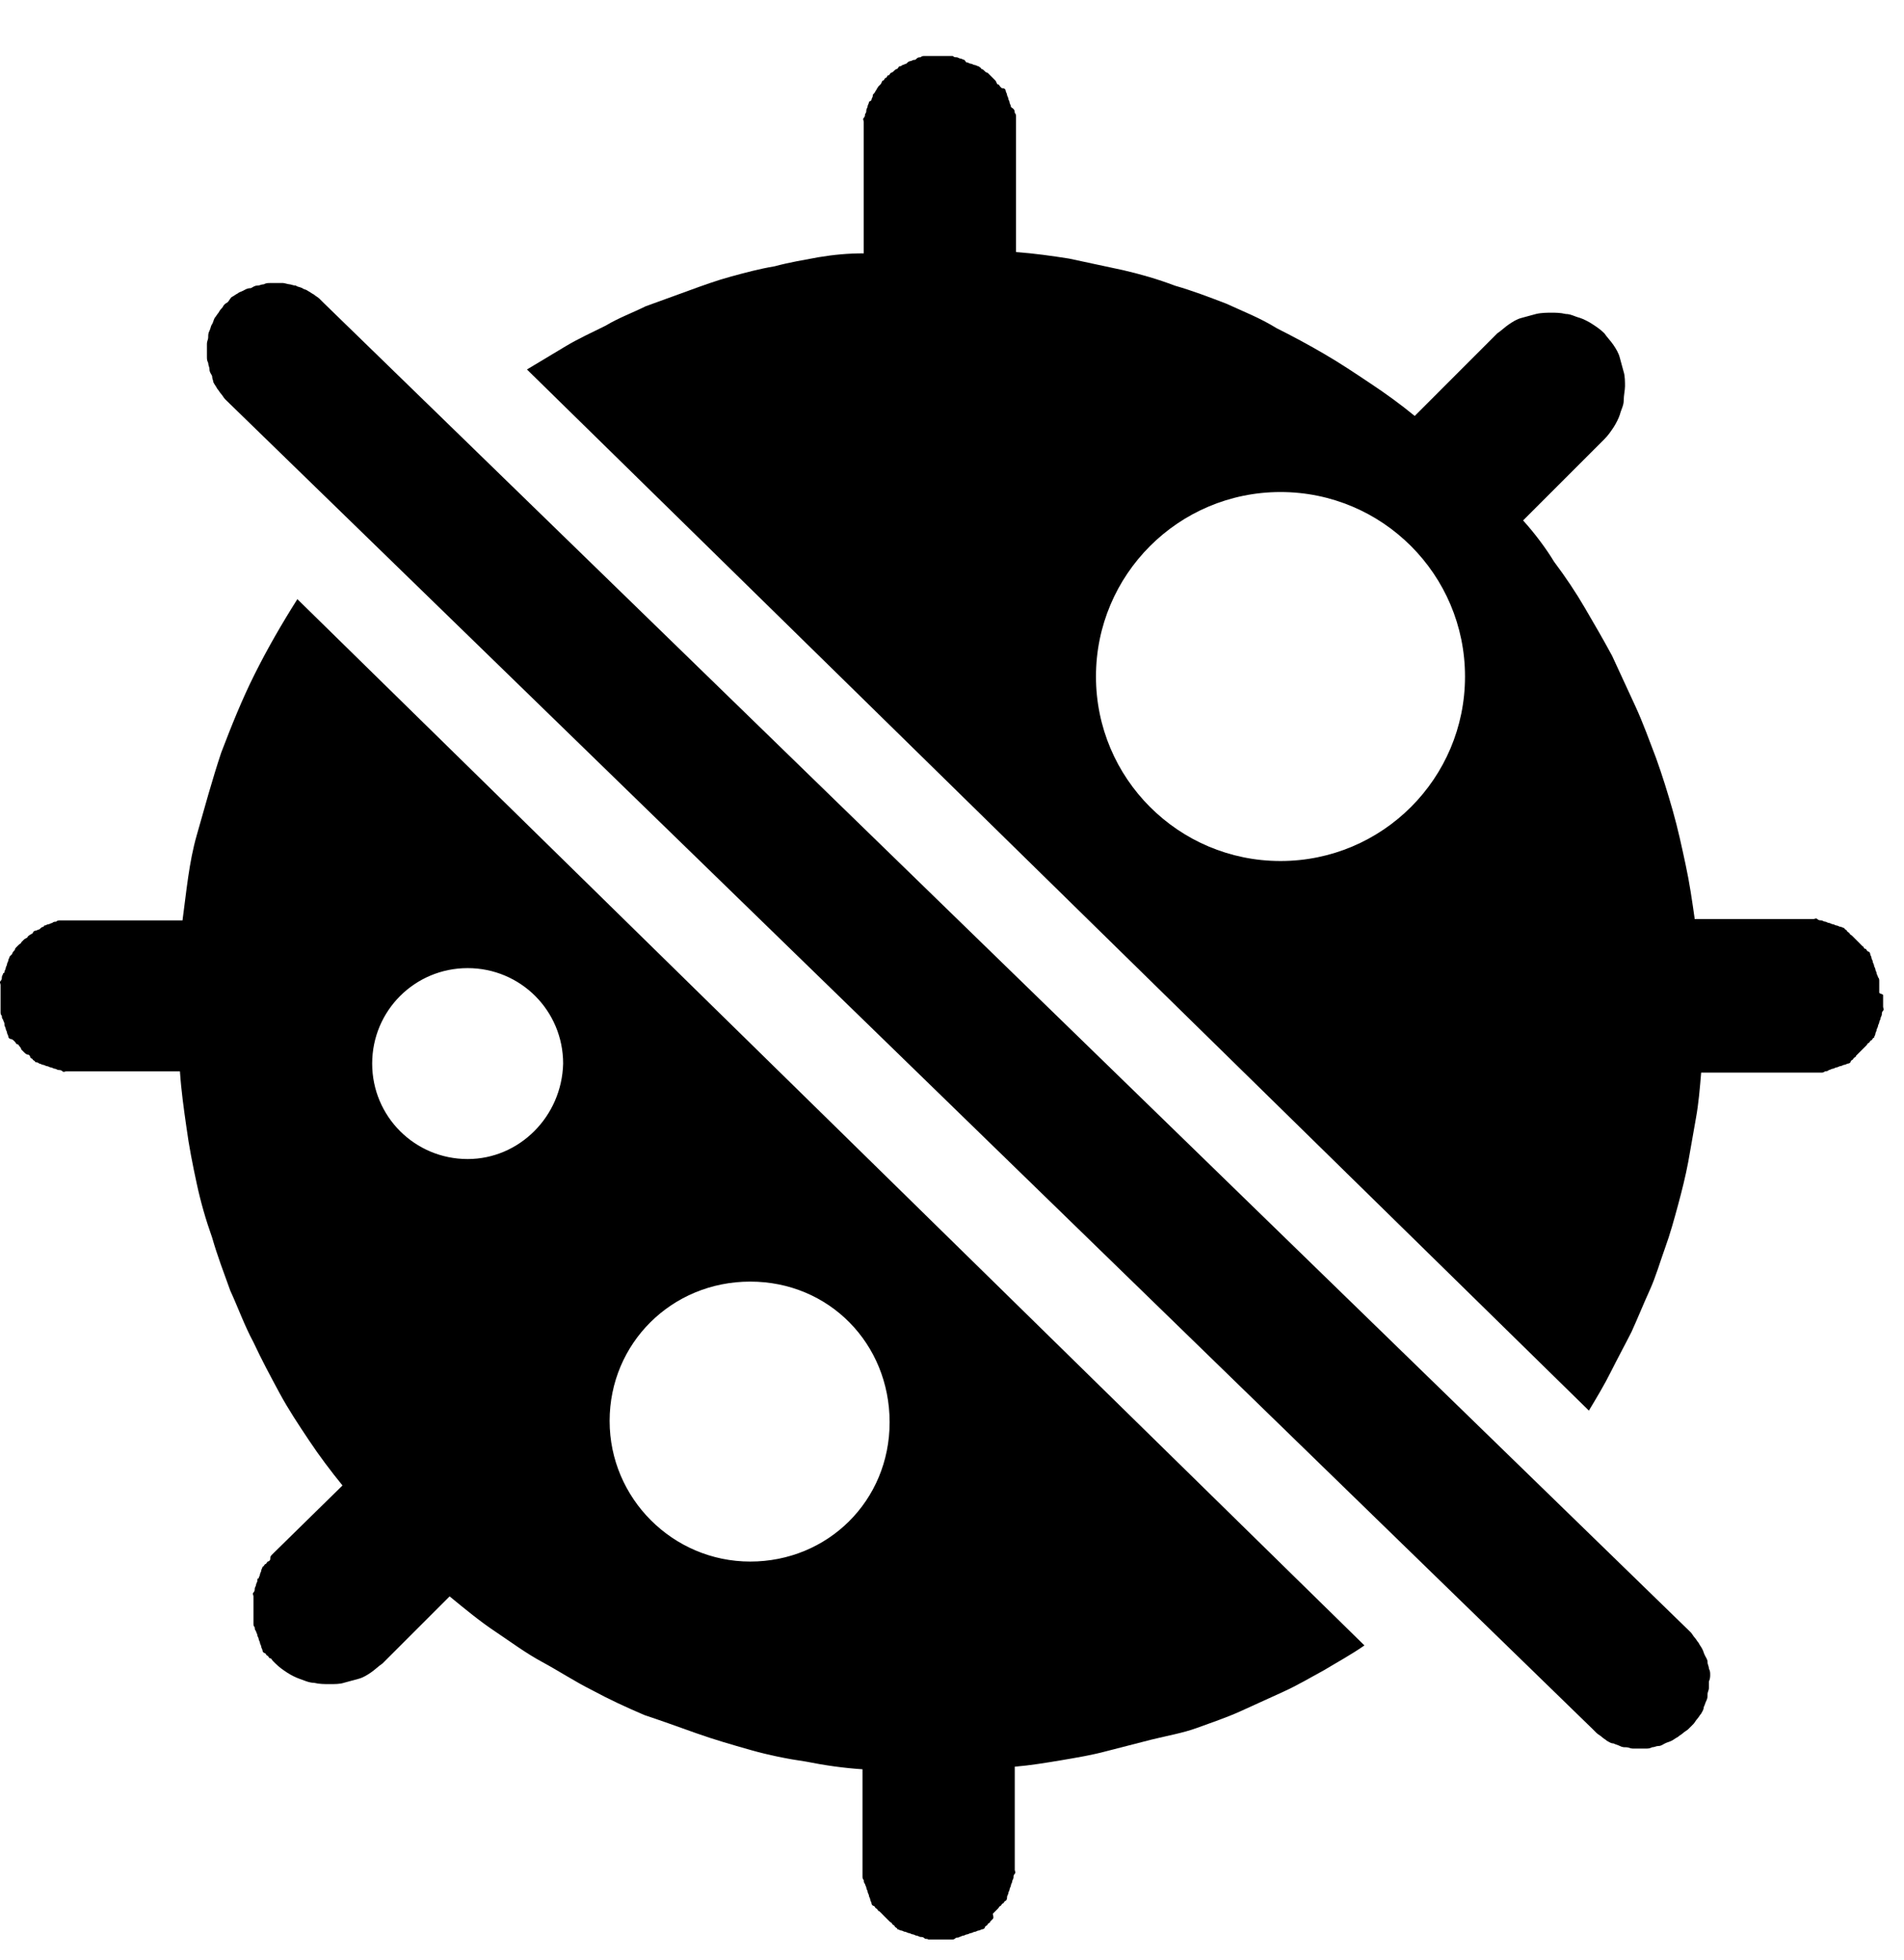 <svg width="34" height="35" viewBox="0 0 34 35" fill="none" xmlns="http://www.w3.org/2000/svg">
<path d="M30.539 29.916C30.539 29.87 30.539 29.847 30.516 29.801C30.516 29.755 30.492 29.732 30.492 29.686C30.492 29.64 30.47 29.617 30.447 29.571C30.423 29.525 30.423 29.502 30.4 29.456C30.377 29.41 30.354 29.387 30.331 29.34C30.308 29.317 30.285 29.271 30.262 29.248C30.239 29.225 30.216 29.179 30.193 29.156L30.17 29.133L5.769 5.4C5.746 5.377 5.723 5.354 5.7 5.331C5.677 5.308 5.631 5.285 5.608 5.262C5.562 5.239 5.539 5.216 5.493 5.193C5.47 5.17 5.423 5.17 5.4 5.147C5.354 5.124 5.308 5.124 5.285 5.101C5.239 5.101 5.193 5.078 5.17 5.078C5.147 5.078 5.078 5.055 5.055 5.055C5.009 5.055 4.986 5.055 4.94 5.055C4.893 5.055 4.87 5.055 4.824 5.055C4.778 5.055 4.755 5.055 4.709 5.078C4.663 5.078 4.64 5.101 4.594 5.101C4.548 5.101 4.525 5.124 4.479 5.147C4.41 5.147 4.387 5.17 4.34 5.193C4.294 5.216 4.271 5.216 4.248 5.239C4.202 5.262 4.179 5.285 4.133 5.308C4.11 5.331 4.087 5.377 4.064 5.4C4.018 5.423 3.995 5.446 3.972 5.492C3.949 5.516 3.926 5.539 3.903 5.585C3.88 5.608 3.857 5.654 3.834 5.677C3.811 5.723 3.811 5.746 3.787 5.792C3.764 5.815 3.764 5.861 3.741 5.907C3.718 5.953 3.718 5.976 3.718 6.022C3.718 6.069 3.695 6.092 3.695 6.138C3.695 6.184 3.695 6.207 3.695 6.253C3.695 6.299 3.695 6.322 3.695 6.368C3.695 6.414 3.695 6.437 3.718 6.483C3.718 6.529 3.741 6.552 3.741 6.598C3.741 6.645 3.764 6.668 3.787 6.714C3.787 6.76 3.811 6.806 3.811 6.829C3.834 6.875 3.857 6.898 3.88 6.944C3.903 6.967 3.926 7.013 3.949 7.036C3.972 7.059 3.995 7.105 4.018 7.128L4.041 7.151L28.442 30.884C28.465 30.907 28.488 30.93 28.511 30.953C28.534 30.976 28.58 30.999 28.603 31.022C28.626 31.046 28.672 31.069 28.695 31.092C28.741 31.115 28.764 31.138 28.811 31.138C28.857 31.161 28.88 31.161 28.926 31.184C28.972 31.207 28.995 31.207 29.041 31.207C29.087 31.207 29.11 31.23 29.156 31.23C29.202 31.23 29.225 31.23 29.271 31.23C29.317 31.23 29.34 31.23 29.387 31.23C29.433 31.23 29.456 31.23 29.502 31.207C29.548 31.207 29.571 31.184 29.617 31.184C29.663 31.184 29.686 31.161 29.732 31.138C29.778 31.115 29.801 31.115 29.847 31.092C29.893 31.069 29.916 31.046 29.963 31.022C29.986 30.999 30.032 30.976 30.055 30.953C30.078 30.93 30.124 30.907 30.147 30.884C30.17 30.861 30.193 30.838 30.239 30.792C30.262 30.769 30.285 30.723 30.308 30.7C30.331 30.677 30.354 30.631 30.377 30.608C30.4 30.562 30.423 30.539 30.423 30.492C30.447 30.446 30.447 30.423 30.47 30.377C30.492 30.331 30.492 30.308 30.492 30.262C30.492 30.216 30.516 30.193 30.516 30.147C30.516 30.101 30.516 30.078 30.516 30.032C30.539 29.986 30.539 29.939 30.539 29.916Z" fill="black"></path>
<path d="M33.558 17.728C33.558 17.705 33.558 17.682 33.558 17.659C33.558 17.636 33.558 17.613 33.558 17.59C33.558 17.567 33.558 17.544 33.558 17.521C33.558 17.498 33.558 17.475 33.535 17.452C33.535 17.429 33.511 17.405 33.511 17.383C33.511 17.359 33.489 17.336 33.489 17.313C33.489 17.29 33.465 17.267 33.465 17.244C33.465 17.221 33.442 17.198 33.442 17.175C33.442 17.152 33.419 17.129 33.419 17.106C33.419 17.083 33.396 17.06 33.396 17.037C33.396 17.014 33.373 16.991 33.35 16.991C33.327 16.968 33.327 16.945 33.304 16.945C33.281 16.945 33.281 16.899 33.258 16.899C33.235 16.876 33.235 16.876 33.212 16.852C33.189 16.829 33.189 16.829 33.166 16.806C33.143 16.783 33.143 16.783 33.12 16.76C33.097 16.737 33.097 16.737 33.074 16.714C33.051 16.691 33.028 16.691 33.028 16.668C33.005 16.645 32.982 16.645 32.982 16.622C32.959 16.599 32.935 16.599 32.935 16.576C32.913 16.576 32.889 16.553 32.866 16.553C32.843 16.553 32.82 16.53 32.797 16.53C32.774 16.53 32.751 16.507 32.728 16.507C32.705 16.507 32.682 16.484 32.659 16.484C32.636 16.484 32.613 16.461 32.59 16.461C32.567 16.461 32.544 16.438 32.521 16.438C32.498 16.438 32.475 16.438 32.452 16.415C32.429 16.392 32.406 16.415 32.383 16.415C32.359 16.415 32.336 16.415 32.313 16.415C32.29 16.415 32.267 16.415 32.244 16.415C32.221 16.415 32.198 16.415 32.175 16.415H30.263C30.217 16.092 30.171 15.77 30.101 15.447C30.032 15.124 29.963 14.802 29.871 14.479C29.779 14.157 29.687 13.857 29.571 13.535C29.456 13.235 29.341 12.912 29.203 12.613C29.064 12.313 28.926 12.014 28.788 11.714C28.627 11.415 28.465 11.138 28.304 10.862C28.143 10.585 27.959 10.309 27.751 10.032C27.613 9.802 27.406 9.525 27.198 9.295L28.65 7.843C28.719 7.774 28.765 7.705 28.811 7.636C28.857 7.567 28.903 7.475 28.926 7.406C28.949 7.313 28.995 7.244 28.995 7.152C28.995 7.06 29.018 6.968 29.018 6.899C29.018 6.829 29.018 6.714 28.995 6.645C28.972 6.553 28.949 6.484 28.926 6.392C28.903 6.3 28.857 6.23 28.811 6.161C28.765 6.092 28.696 6.023 28.65 5.954C28.581 5.885 28.512 5.839 28.442 5.793C28.373 5.747 28.281 5.7 28.212 5.677C28.12 5.654 28.051 5.608 27.959 5.608C27.866 5.585 27.774 5.585 27.705 5.585C27.636 5.585 27.521 5.585 27.429 5.608C27.336 5.631 27.267 5.654 27.175 5.677C27.083 5.7 27.014 5.747 26.945 5.793C26.876 5.839 26.806 5.908 26.737 5.954L25.263 7.429C25.009 7.221 24.756 7.037 24.479 6.853C24.203 6.668 23.926 6.484 23.65 6.323C23.373 6.161 23.074 6 22.797 5.862C22.498 5.677 22.198 5.562 21.899 5.424C21.599 5.309 21.3 5.194 20.977 5.101C20.677 4.986 20.355 4.894 20.055 4.825C19.733 4.756 19.41 4.687 19.088 4.618C18.788 4.571 18.465 4.525 18.143 4.502V2.359C18.143 2.336 18.143 2.313 18.143 2.29C18.143 2.267 18.143 2.244 18.143 2.221C18.143 2.198 18.143 2.175 18.143 2.152C18.143 2.129 18.143 2.106 18.143 2.083C18.143 2.06 18.143 2.037 18.12 2.014C18.12 1.991 18.12 1.968 18.097 1.945C18.074 1.922 18.051 1.922 18.051 1.899C18.051 1.876 18.028 1.853 18.028 1.829C18.028 1.806 18.005 1.783 18.005 1.76C18.005 1.737 17.982 1.714 17.982 1.691C17.982 1.668 17.959 1.645 17.959 1.622C17.959 1.599 17.936 1.576 17.913 1.576C17.889 1.576 17.889 1.576 17.866 1.553C17.843 1.53 17.843 1.507 17.82 1.507C17.797 1.507 17.797 1.461 17.774 1.438C17.751 1.415 17.751 1.415 17.728 1.392C17.728 1.392 17.705 1.369 17.682 1.346C17.659 1.323 17.659 1.323 17.636 1.3C17.613 1.3 17.59 1.276 17.59 1.276C17.567 1.253 17.544 1.23 17.521 1.23C17.521 1.207 17.498 1.207 17.475 1.184C17.452 1.184 17.429 1.161 17.405 1.161C17.383 1.161 17.36 1.138 17.336 1.138C17.313 1.138 17.29 1.115 17.267 1.115C17.244 1.115 17.244 1.092 17.221 1.069C17.198 1.069 17.175 1.046 17.152 1.046C17.129 1.046 17.106 1.023 17.083 1.023C17.06 1.023 17.037 1.023 17.014 1C16.991 1 16.968 1 16.945 1C16.945 1 16.922 1 16.899 1C16.876 1 16.853 1 16.829 1C16.829 1 16.806 1 16.783 1C16.76 1 16.737 1 16.714 1C16.691 1 16.668 1 16.645 1C16.622 1 16.599 1 16.576 1C16.553 1 16.53 1 16.507 1C16.484 1 16.461 1 16.438 1.023C16.415 1.023 16.392 1.023 16.369 1.046C16.346 1.069 16.346 1.069 16.323 1.069C16.3 1.069 16.276 1.092 16.253 1.092C16.23 1.092 16.207 1.115 16.184 1.138C16.161 1.138 16.138 1.161 16.115 1.161C16.115 1.161 16.092 1.184 16.069 1.184C16.046 1.184 16.046 1.207 16.023 1.23C16 1.23 15.977 1.253 15.954 1.276C15.954 1.276 15.931 1.3 15.908 1.3C15.885 1.323 15.885 1.346 15.862 1.346C15.839 1.346 15.839 1.392 15.816 1.392C15.793 1.392 15.793 1.438 15.77 1.438C15.747 1.438 15.747 1.484 15.723 1.507C15.7 1.53 15.7 1.53 15.677 1.553C15.677 1.576 15.654 1.576 15.654 1.599C15.631 1.622 15.631 1.645 15.608 1.668C15.585 1.691 15.585 1.691 15.585 1.714C15.585 1.737 15.562 1.76 15.562 1.783C15.562 1.806 15.516 1.806 15.516 1.829C15.516 1.853 15.493 1.876 15.493 1.899C15.493 1.922 15.47 1.945 15.47 1.968C15.47 1.991 15.47 2.014 15.447 2.037C15.447 2.06 15.447 2.083 15.424 2.106C15.401 2.129 15.424 2.152 15.424 2.175C15.424 2.198 15.424 2.221 15.424 2.244C15.424 2.267 15.424 2.29 15.424 2.313C15.424 2.336 15.424 2.359 15.424 2.382V4.525C15.148 4.525 14.894 4.548 14.617 4.594C14.364 4.641 14.088 4.687 13.834 4.756C13.558 4.802 13.304 4.871 13.051 4.94C12.797 5.009 12.544 5.101 12.29 5.194C12.037 5.286 11.783 5.378 11.53 5.47C11.3 5.585 11.046 5.677 10.816 5.816C10.585 5.931 10.332 6.046 10.101 6.184C9.871 6.323 9.641 6.461 9.41 6.599L28.373 25.194C28.512 24.963 28.65 24.733 28.765 24.502C28.88 24.272 29.018 24.018 29.134 23.788C29.249 23.535 29.341 23.304 29.456 23.051C29.571 22.797 29.641 22.544 29.733 22.29C29.825 22.037 29.894 21.783 29.963 21.53C30.032 21.276 30.101 21 30.148 20.747C30.194 20.493 30.24 20.217 30.286 19.963C30.332 19.71 30.355 19.433 30.378 19.157H32.244C32.267 19.157 32.29 19.157 32.313 19.157C32.336 19.157 32.359 19.157 32.383 19.157C32.406 19.157 32.429 19.157 32.452 19.157C32.475 19.157 32.498 19.157 32.521 19.157C32.544 19.157 32.567 19.157 32.59 19.134C32.613 19.134 32.636 19.134 32.659 19.111C32.682 19.111 32.705 19.088 32.728 19.088C32.751 19.088 32.774 19.064 32.797 19.064C32.82 19.064 32.843 19.041 32.866 19.041C32.889 19.041 32.913 19.018 32.935 19.018C32.959 19.018 32.982 18.995 33.005 18.995C33.028 18.995 33.051 18.972 33.051 18.949C33.074 18.926 33.097 18.926 33.097 18.903C33.12 18.88 33.143 18.88 33.143 18.857C33.166 18.834 33.166 18.834 33.189 18.811C33.212 18.788 33.212 18.788 33.235 18.765C33.258 18.742 33.258 18.742 33.281 18.719C33.304 18.696 33.304 18.696 33.327 18.673C33.35 18.65 33.35 18.627 33.373 18.627C33.396 18.604 33.396 18.581 33.419 18.581C33.442 18.558 33.442 18.535 33.465 18.535C33.465 18.512 33.489 18.488 33.489 18.465C33.489 18.442 33.511 18.419 33.511 18.396C33.511 18.373 33.535 18.35 33.535 18.327C33.535 18.304 33.558 18.281 33.558 18.258C33.558 18.235 33.581 18.212 33.581 18.189C33.581 18.166 33.604 18.143 33.604 18.12C33.604 18.097 33.604 18.074 33.627 18.051C33.65 18.028 33.627 18.005 33.627 17.982C33.627 17.959 33.627 17.936 33.627 17.912C33.627 17.889 33.627 17.866 33.627 17.843C33.627 17.82 33.627 17.797 33.627 17.774C33.627 17.751 33.558 17.751 33.558 17.728ZM22.866 15.378C21.046 15.378 19.571 13.903 19.571 12.083C19.571 10.263 21.046 8.788 22.866 8.788C24.687 8.788 26.161 10.263 26.161 12.083C26.161 13.903 24.687 15.378 22.866 15.378Z" fill="black"></path>
<path d="M5.31 10.701C5.033 11.139 4.78 11.577 4.549 12.038C4.319 12.498 4.135 12.959 3.95 13.443C3.789 13.927 3.651 14.434 3.513 14.918C3.374 15.402 3.328 15.932 3.259 16.439H1.347C1.324 16.439 1.301 16.439 1.278 16.439C1.254 16.439 1.231 16.439 1.208 16.439C1.185 16.439 1.162 16.439 1.139 16.439C1.116 16.439 1.093 16.439 1.07 16.439C1.047 16.439 1.024 16.439 1.001 16.462C0.978 16.462 0.955 16.462 0.932 16.485C0.909 16.485 0.886 16.508 0.863 16.508C0.84 16.508 0.817 16.531 0.794 16.531C0.771 16.531 0.794 16.554 0.771 16.554C0.748 16.554 0.725 16.577 0.701 16.6C0.678 16.6 0.655 16.623 0.632 16.623C0.609 16.623 0.586 16.646 0.586 16.669C0.563 16.669 0.563 16.692 0.54 16.692C0.517 16.715 0.494 16.715 0.494 16.738C0.471 16.761 0.448 16.761 0.425 16.784C0.402 16.807 0.402 16.807 0.379 16.83C0.379 16.853 0.356 16.853 0.333 16.876C0.31 16.899 0.31 16.899 0.287 16.922C0.264 16.945 0.264 16.968 0.264 16.968C0.241 16.991 0.218 17.015 0.218 17.038C0.195 17.061 0.195 17.061 0.172 17.084C0.172 17.107 0.148 17.13 0.148 17.153C0.148 17.176 0.125 17.199 0.125 17.222C0.125 17.245 0.102 17.268 0.102 17.291C0.102 17.314 0.079 17.337 0.079 17.36C0.079 17.383 0.056 17.383 0.056 17.383C0.056 17.406 0.033 17.429 0.033 17.452C0.033 17.475 0.033 17.498 0.01 17.521C-0.013 17.544 0.01 17.567 0.01 17.591C0.01 17.614 0.01 17.637 0.01 17.66C0.01 17.683 0.01 17.706 0.01 17.729C0.01 17.752 0.01 17.775 0.01 17.798C0.01 17.821 0.01 17.844 0.01 17.867C0.01 17.89 0.01 17.913 0.01 17.936C0.01 17.959 0.01 17.982 0.01 18.005C0.01 18.028 0.01 18.051 0.01 18.074C0.01 18.098 0.01 18.12 0.033 18.144C0.033 18.167 0.033 18.19 0.056 18.213C0.056 18.236 0.079 18.259 0.079 18.282C0.079 18.305 0.079 18.282 0.079 18.305C0.079 18.328 0.102 18.351 0.102 18.374C0.102 18.397 0.125 18.42 0.125 18.443C0.125 18.466 0.148 18.489 0.148 18.512C0.148 18.535 0.172 18.558 0.195 18.558C0.218 18.558 0.241 18.581 0.264 18.604C0.287 18.627 0.287 18.651 0.31 18.651C0.333 18.651 0.333 18.674 0.356 18.697C0.379 18.72 0.379 18.743 0.379 18.743C0.402 18.766 0.402 18.766 0.425 18.789C0.448 18.812 0.471 18.835 0.494 18.835C0.517 18.835 0.54 18.858 0.54 18.881C0.54 18.904 0.586 18.904 0.586 18.927C0.609 18.95 0.632 18.95 0.632 18.973C0.655 18.973 0.678 18.973 0.701 18.996C0.725 18.996 0.748 19.019 0.771 19.019C0.794 19.019 0.817 19.042 0.84 19.042C0.863 19.042 0.886 19.065 0.909 19.065C0.932 19.065 0.955 19.088 0.978 19.088C1.001 19.088 1.024 19.111 1.047 19.111C1.07 19.111 1.093 19.111 1.116 19.134C1.139 19.157 1.162 19.134 1.185 19.134C1.208 19.134 1.231 19.134 1.254 19.134C1.278 19.134 1.301 19.134 1.324 19.134C1.347 19.134 1.37 19.134 1.393 19.134H3.213C3.236 19.48 3.282 19.803 3.328 20.125C3.374 20.471 3.443 20.816 3.513 21.139C3.582 21.462 3.674 21.784 3.789 22.107C3.881 22.429 3.996 22.729 4.112 23.051C4.25 23.351 4.365 23.674 4.526 23.973C4.665 24.273 4.826 24.572 4.987 24.872C5.148 25.171 5.333 25.448 5.517 25.724C5.701 26.001 5.909 26.277 6.116 26.531L4.895 27.729C4.872 27.752 4.872 27.752 4.849 27.775C4.826 27.798 4.826 27.821 4.826 27.844C4.826 27.867 4.803 27.89 4.78 27.89C4.757 27.913 4.757 27.936 4.734 27.936C4.711 27.959 4.711 27.982 4.688 27.982C4.688 28.005 4.665 28.028 4.665 28.051C4.665 28.074 4.642 28.098 4.642 28.12C4.642 28.144 4.619 28.167 4.619 28.19C4.595 28.19 4.595 28.213 4.595 28.236C4.595 28.259 4.572 28.282 4.572 28.305C4.572 28.328 4.549 28.351 4.549 28.374C4.549 28.397 4.549 28.42 4.526 28.443C4.503 28.466 4.526 28.489 4.526 28.512C4.526 28.535 4.526 28.558 4.526 28.581C4.526 28.604 4.526 28.627 4.526 28.651C4.526 28.674 4.526 28.697 4.526 28.72C4.526 28.743 4.526 28.766 4.526 28.789C4.526 28.812 4.526 28.835 4.526 28.858C4.526 28.881 4.526 28.904 4.526 28.927C4.526 28.95 4.526 28.973 4.526 28.996C4.526 29.019 4.526 29.042 4.549 29.065C4.549 29.088 4.549 29.111 4.572 29.134C4.572 29.157 4.595 29.18 4.595 29.203C4.595 29.227 4.619 29.25 4.619 29.273C4.619 29.296 4.642 29.319 4.642 29.342C4.642 29.365 4.665 29.388 4.665 29.411C4.665 29.434 4.688 29.457 4.688 29.48C4.688 29.503 4.711 29.526 4.734 29.526C4.757 29.549 4.757 29.572 4.78 29.572C4.803 29.595 4.803 29.618 4.826 29.618C4.849 29.618 4.849 29.641 4.872 29.664C4.895 29.687 4.895 29.687 4.918 29.71C4.987 29.779 5.056 29.826 5.125 29.872C5.195 29.918 5.287 29.964 5.356 29.987C5.425 30.01 5.517 30.056 5.609 30.056C5.701 30.079 5.794 30.079 5.886 30.079C5.978 30.079 6.07 30.079 6.139 30.056C6.231 30.033 6.301 30.01 6.393 29.987C6.485 29.964 6.554 29.918 6.623 29.872C6.692 29.826 6.761 29.756 6.831 29.71L8.029 28.512C8.282 28.72 8.559 28.95 8.835 29.134C9.112 29.319 9.388 29.526 9.688 29.687C9.987 29.849 10.264 30.033 10.586 30.194C10.886 30.356 11.185 30.494 11.508 30.632C11.784 30.724 12.107 30.839 12.43 30.955C12.752 31.07 13.075 31.162 13.397 31.254C13.72 31.346 14.066 31.416 14.388 31.462C14.734 31.531 15.056 31.577 15.402 31.6V33.236C15.402 33.259 15.402 33.282 15.402 33.305C15.402 33.328 15.402 33.351 15.402 33.374C15.402 33.397 15.402 33.42 15.402 33.443C15.402 33.466 15.402 33.489 15.402 33.512C15.402 33.535 15.402 33.558 15.425 33.581C15.425 33.604 15.425 33.627 15.448 33.651C15.448 33.673 15.471 33.697 15.471 33.72C15.471 33.743 15.494 33.766 15.494 33.789C15.494 33.812 15.517 33.835 15.517 33.858C15.517 33.881 15.54 33.904 15.54 33.927C15.54 33.95 15.563 33.973 15.563 33.996C15.563 34.019 15.586 34.042 15.609 34.042C15.632 34.065 15.632 34.088 15.655 34.088C15.678 34.111 15.678 34.134 15.701 34.134C15.725 34.157 15.725 34.157 15.748 34.18C15.771 34.203 15.771 34.203 15.794 34.227C15.817 34.25 15.817 34.25 15.84 34.273C15.863 34.296 15.863 34.296 15.886 34.319C15.909 34.342 15.932 34.342 15.932 34.365C15.955 34.388 15.978 34.388 15.978 34.411C16.001 34.434 16.024 34.434 16.024 34.457C16.047 34.457 16.07 34.48 16.093 34.48C16.116 34.48 16.139 34.503 16.162 34.503C16.185 34.503 16.208 34.526 16.231 34.526C16.255 34.526 16.277 34.549 16.301 34.549C16.324 34.549 16.347 34.572 16.37 34.572C16.393 34.572 16.416 34.595 16.439 34.595C16.462 34.595 16.485 34.595 16.508 34.618C16.531 34.641 16.554 34.618 16.577 34.641C16.6 34.641 16.623 34.641 16.646 34.641C16.669 34.641 16.692 34.641 16.715 34.641C16.738 34.641 16.761 34.641 16.784 34.641C16.808 34.641 16.831 34.641 16.854 34.641C16.877 34.641 16.9 34.641 16.923 34.641C16.946 34.641 16.969 34.641 16.992 34.641C17.015 34.641 17.038 34.641 17.061 34.618C17.084 34.595 17.107 34.618 17.13 34.595C17.153 34.595 17.176 34.572 17.199 34.572C17.222 34.572 17.245 34.549 17.268 34.549C17.291 34.549 17.314 34.526 17.337 34.526C17.36 34.526 17.384 34.503 17.407 34.503C17.43 34.503 17.453 34.48 17.476 34.48C17.499 34.48 17.522 34.457 17.545 34.457C17.568 34.457 17.591 34.434 17.591 34.411C17.614 34.388 17.637 34.388 17.637 34.365C17.66 34.342 17.683 34.342 17.683 34.319C17.706 34.296 17.706 34.296 17.729 34.273C17.752 34.25 17.729 34.203 17.729 34.18C17.752 34.157 17.752 34.157 17.775 34.134C17.798 34.111 17.798 34.111 17.821 34.088C17.844 34.065 17.844 34.042 17.867 34.042C17.89 34.019 17.89 33.996 17.913 33.996C17.936 33.973 17.936 33.95 17.96 33.95C17.983 33.927 17.983 33.904 17.983 33.881C17.983 33.858 18.006 33.835 18.006 33.812C18.006 33.789 18.029 33.766 18.029 33.743C18.029 33.72 18.052 33.697 18.052 33.673C18.052 33.651 18.075 33.627 18.075 33.604C18.075 33.581 18.098 33.558 18.098 33.535C18.098 33.512 18.098 33.489 18.121 33.466C18.144 33.443 18.121 33.42 18.121 33.397C18.121 33.374 18.121 33.351 18.121 33.328C18.121 33.305 18.121 33.282 18.121 33.259C18.121 33.236 18.121 33.213 18.121 33.19V31.554C18.397 31.531 18.674 31.485 18.95 31.439C19.227 31.392 19.503 31.346 19.757 31.277C20.033 31.208 20.287 31.139 20.563 31.07C20.84 31.001 21.116 30.955 21.37 30.863C21.623 30.77 21.9 30.678 22.153 30.563C22.407 30.448 22.66 30.332 22.913 30.217C23.167 30.102 23.397 29.964 23.651 29.826C23.881 29.687 24.135 29.549 24.365 29.388L5.31 10.701ZM8.351 20.701C7.407 20.701 6.646 19.941 6.646 18.996C6.646 18.051 7.407 17.291 8.351 17.291C9.296 17.291 10.056 18.051 10.056 18.996C10.033 19.941 9.273 20.701 8.351 20.701ZM13.397 27.89C12.015 27.89 10.886 26.761 10.886 25.379C10.886 23.996 11.992 22.89 13.397 22.89C14.803 22.89 15.886 23.996 15.886 25.402C15.886 26.807 14.78 27.89 13.397 27.89Z" fill="black"></path>
</svg>
